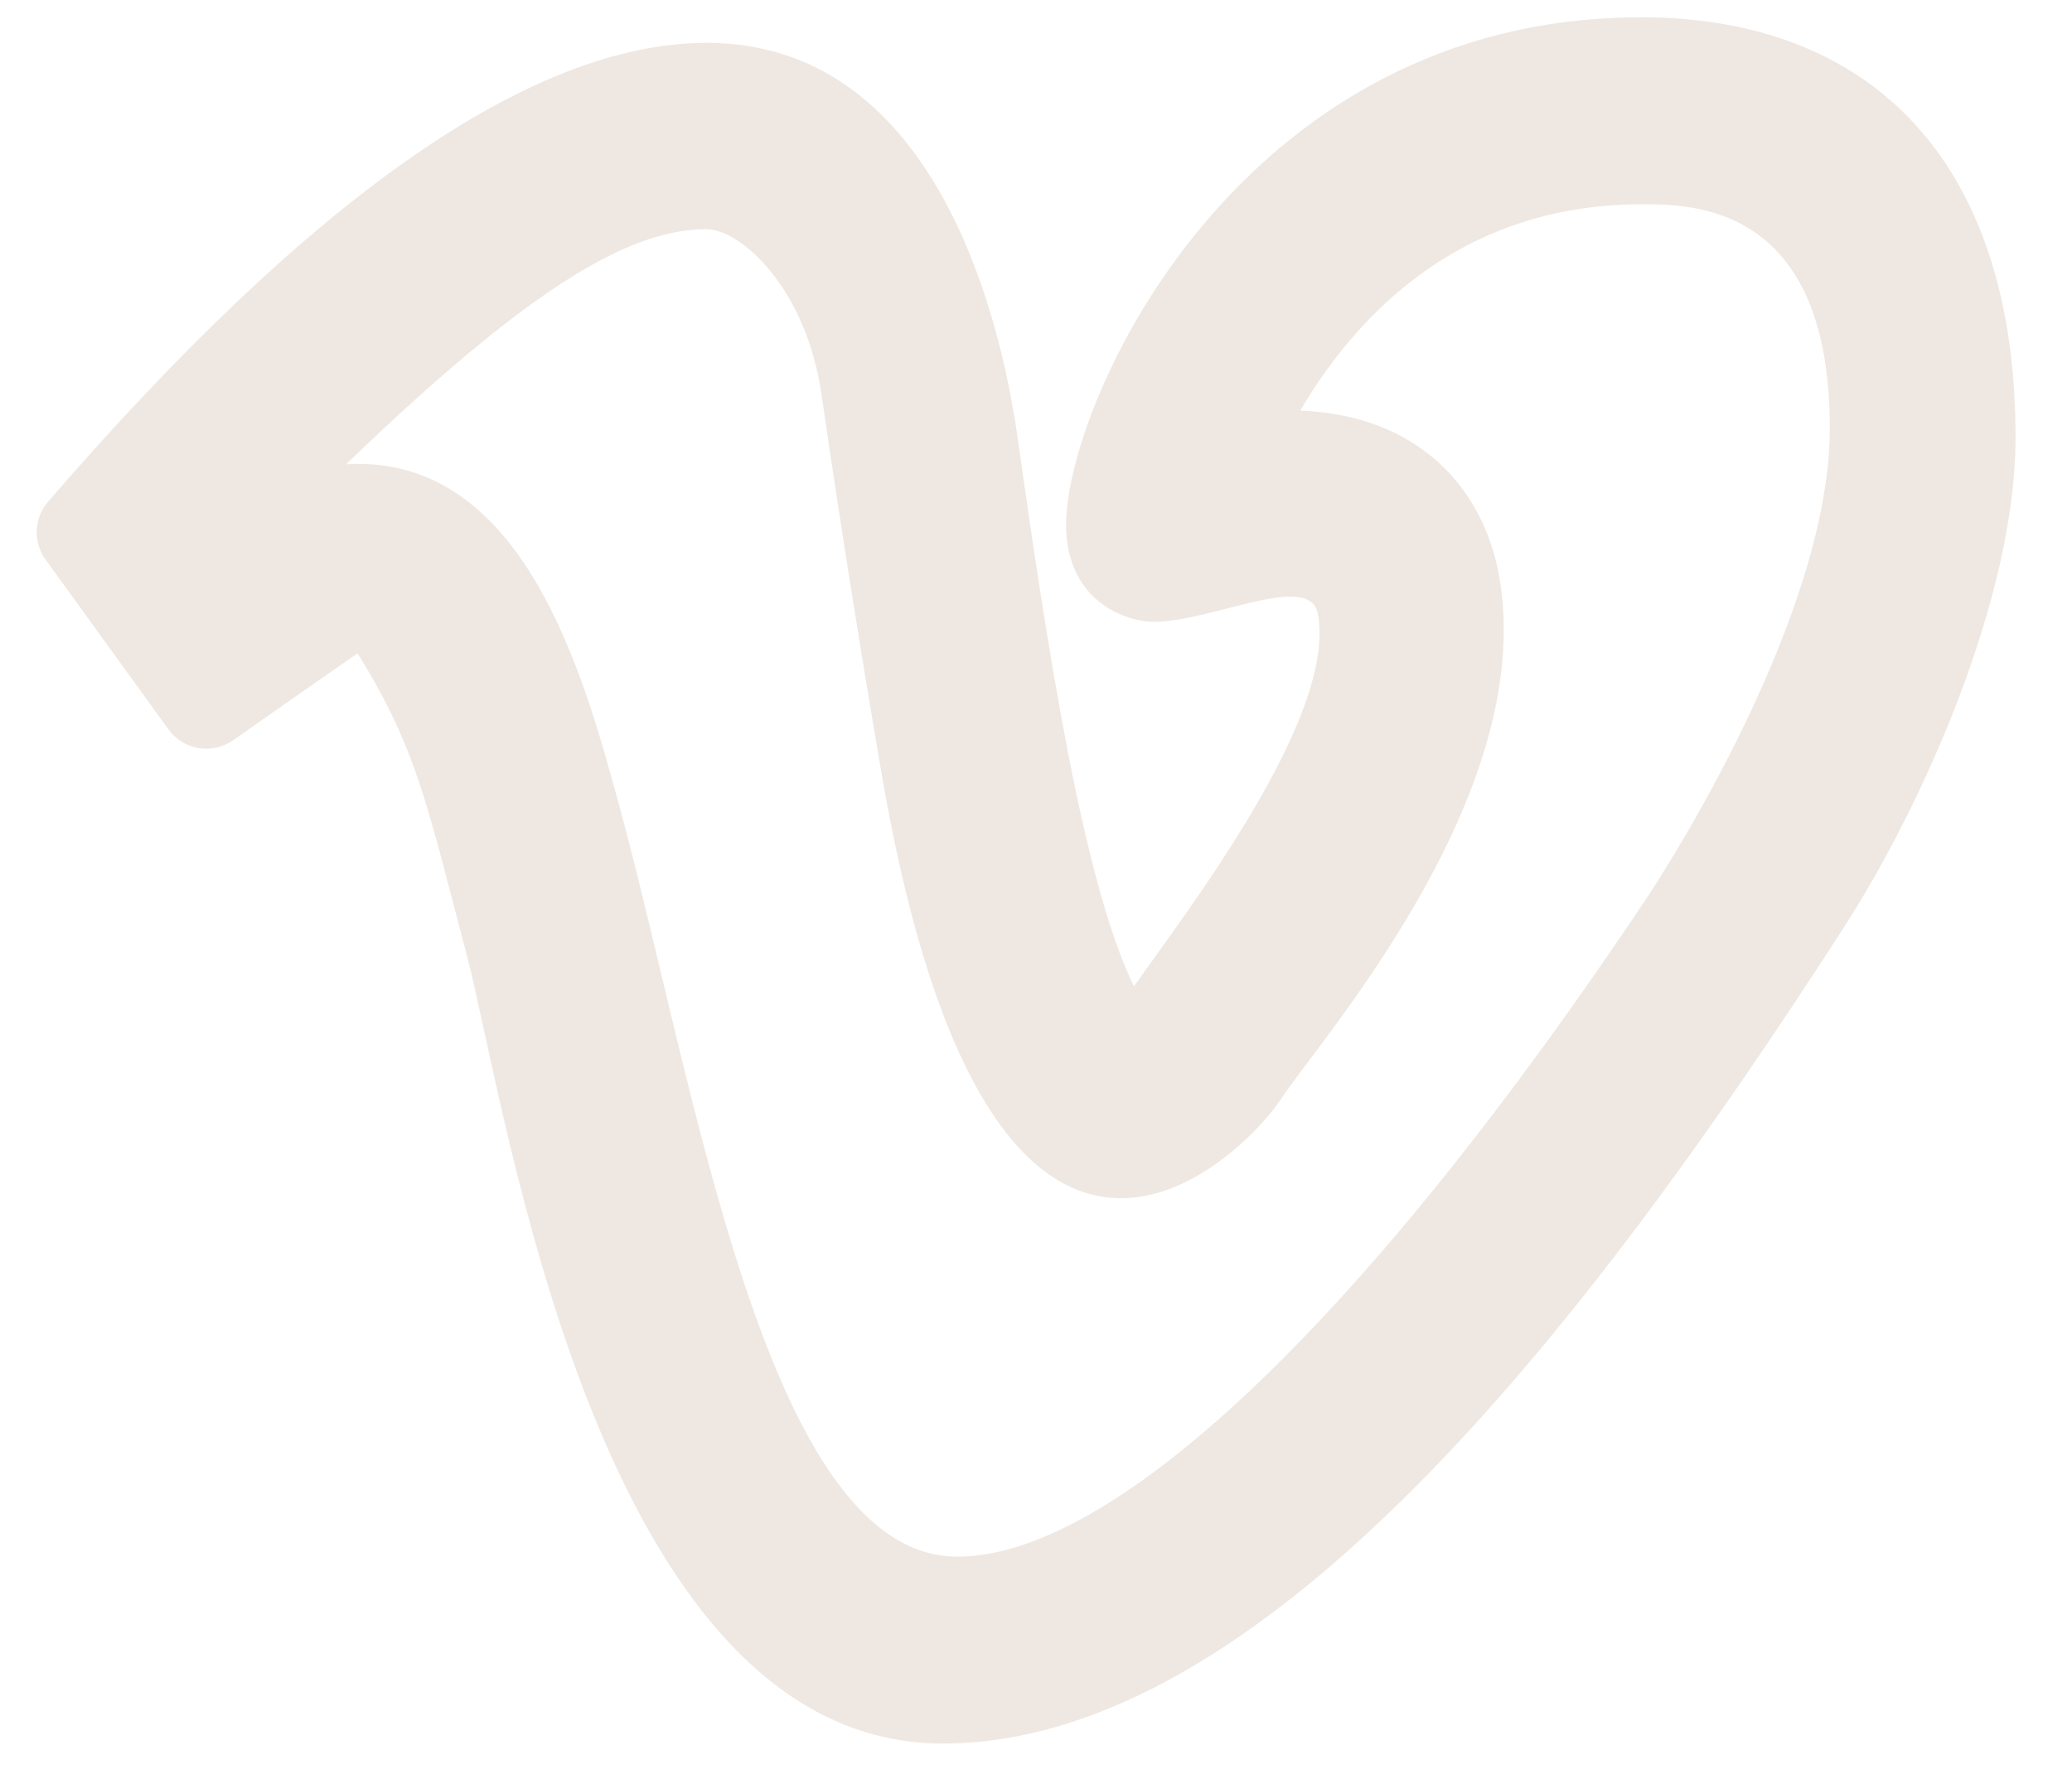 <svg width="36" height="31" viewBox="0 0 36 31" fill="none" xmlns="http://www.w3.org/2000/svg">
<path d="M28.513 0.3C32.465 0.3 35.019 2.756 35.019 7.602C35.019 10.396 33.398 14.001 32.044 16.105C27.514 23.142 21.921 30.3 16.382 30.3C10.363 30.3 8.797 19.205 8.112 16.605C7.426 14.005 7.246 13.015 6.212 11.354C5.697 11.711 4.977 12.213 4.051 12.864C3.876 12.987 3.66 13.036 3.45 13.001C3.239 12.965 3.051 12.848 2.926 12.674L0.792 9.725C0.684 9.577 0.631 9.396 0.638 9.214C0.646 9.031 0.716 8.856 0.836 8.718C5.427 3.404 9.242 0.745 12.281 0.745C16.166 0.745 17.357 5.318 17.68 7.604C18.167 11.042 18.8 15.299 19.702 17.141C20.605 15.854 23.242 12.45 22.895 10.66C22.742 9.869 20.756 10.958 19.83 10.787C19.14 10.657 18.523 10.134 18.523 9.121C18.523 6.993 21.529 0.301 28.511 0.301M28.523 3.55C24.959 3.55 23.242 6.04 22.59 7.136C24.62 7.211 25.789 8.464 26.056 10.064C26.686 13.849 22.942 18.055 22.255 19.103C21.612 20.082 17.284 24.508 15.352 13.646C14.962 11.384 14.602 9.118 14.272 6.847C13.996 4.977 12.856 3.983 12.276 3.983C10.907 3.983 9.158 5.039 6.013 8.068C9.107 7.881 10.147 11.765 10.751 13.969C12.075 18.815 13.301 27.052 16.631 27.052C19.434 27.052 23.839 22.756 28.601 15.621C28.939 15.114 31.792 10.707 31.792 7.44C31.792 3.55 29.406 3.55 28.523 3.55Z" fill="#EFE8E2"/>
</svg>
